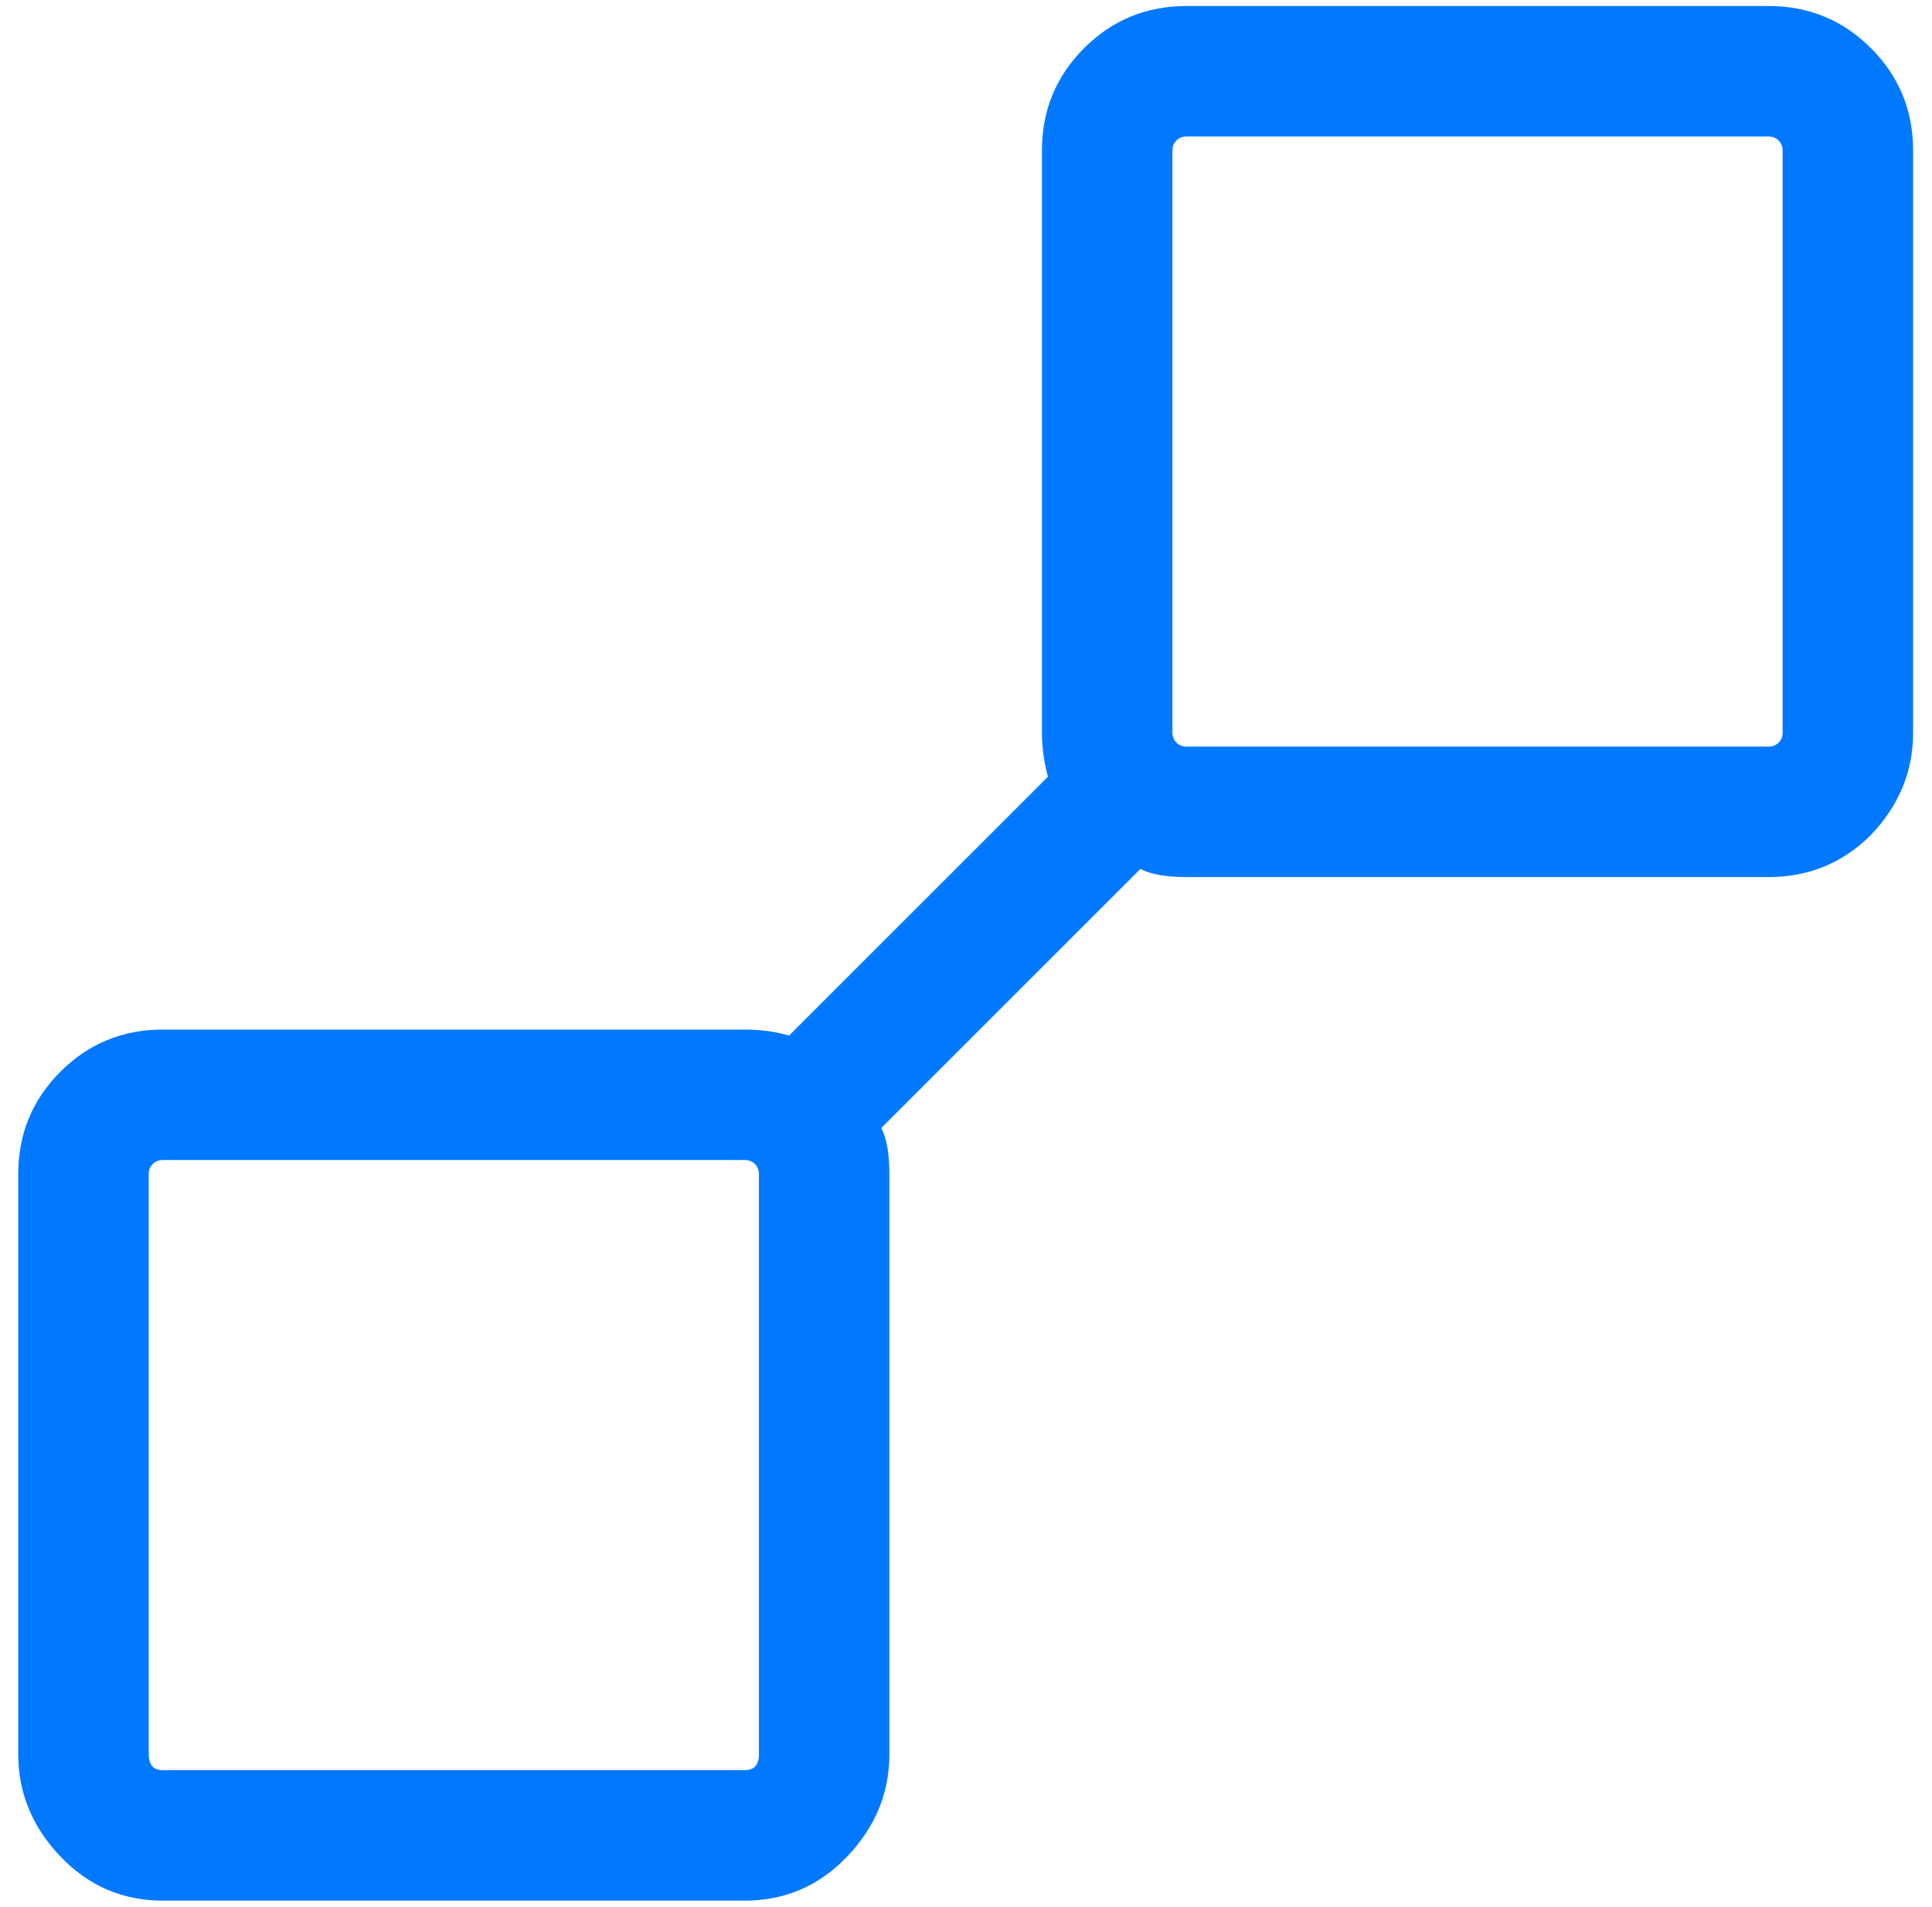 <svg width="77" height="76" viewBox="0 0 77 76" fill="none" xmlns="http://www.w3.org/2000/svg">
<path d="M74.567 1.92C75.687 3.04 76.247 4.4 76.247 6V29.2C76.247 30.747 75.687 32.107 74.567 33.28C73.447 34.4 72.087 34.96 70.487 34.96H47.287C46.487 34.96 45.873 34.853 45.447 34.64L35.127 44.96C35.34 45.387 35.447 46 35.447 46.8V69.92C35.447 71.467 34.887 72.827 33.767 74C32.647 75.173 31.287 75.76 29.687 75.76H6.487C4.887 75.76 3.527 75.173 2.407 74C1.287 72.827 0.727 71.467 0.727 69.92V46.8C0.727 45.2 1.287 43.84 2.407 42.72C3.527 41.6 4.887 41.04 6.487 41.04H29.687C30.327 41.04 30.913 41.12 31.447 41.28L41.767 30.96C41.607 30.373 41.527 29.787 41.527 29.2V6C41.527 4.4 42.087 3.04 43.207 1.92C44.327 0.8 45.687 0.24 47.287 0.24H70.487C72.087 0.24 73.447 0.8 74.567 1.92ZM30.247 69.92V46.8C30.247 46.64 30.193 46.507 30.087 46.4C29.98 46.293 29.847 46.24 29.687 46.24H6.487C6.327 46.24 6.193 46.293 6.087 46.4C5.98 46.507 5.927 46.64 5.927 46.8V69.92C5.927 70.347 6.113 70.56 6.487 70.56H29.687C30.06 70.56 30.247 70.347 30.247 69.92ZM71.047 29.2V6C71.047 5.84 70.993 5.707 70.887 5.6C70.78 5.493 70.647 5.44 70.487 5.44H47.287C47.127 5.44 46.993 5.493 46.887 5.6C46.78 5.707 46.727 5.84 46.727 6V29.2C46.727 29.36 46.78 29.493 46.887 29.6C46.993 29.707 47.127 29.76 47.287 29.76H70.487C70.647 29.76 70.78 29.707 70.887 29.6C70.993 29.493 71.047 29.36 71.047 29.2Z" fill="#0179FF"/>
</svg>

